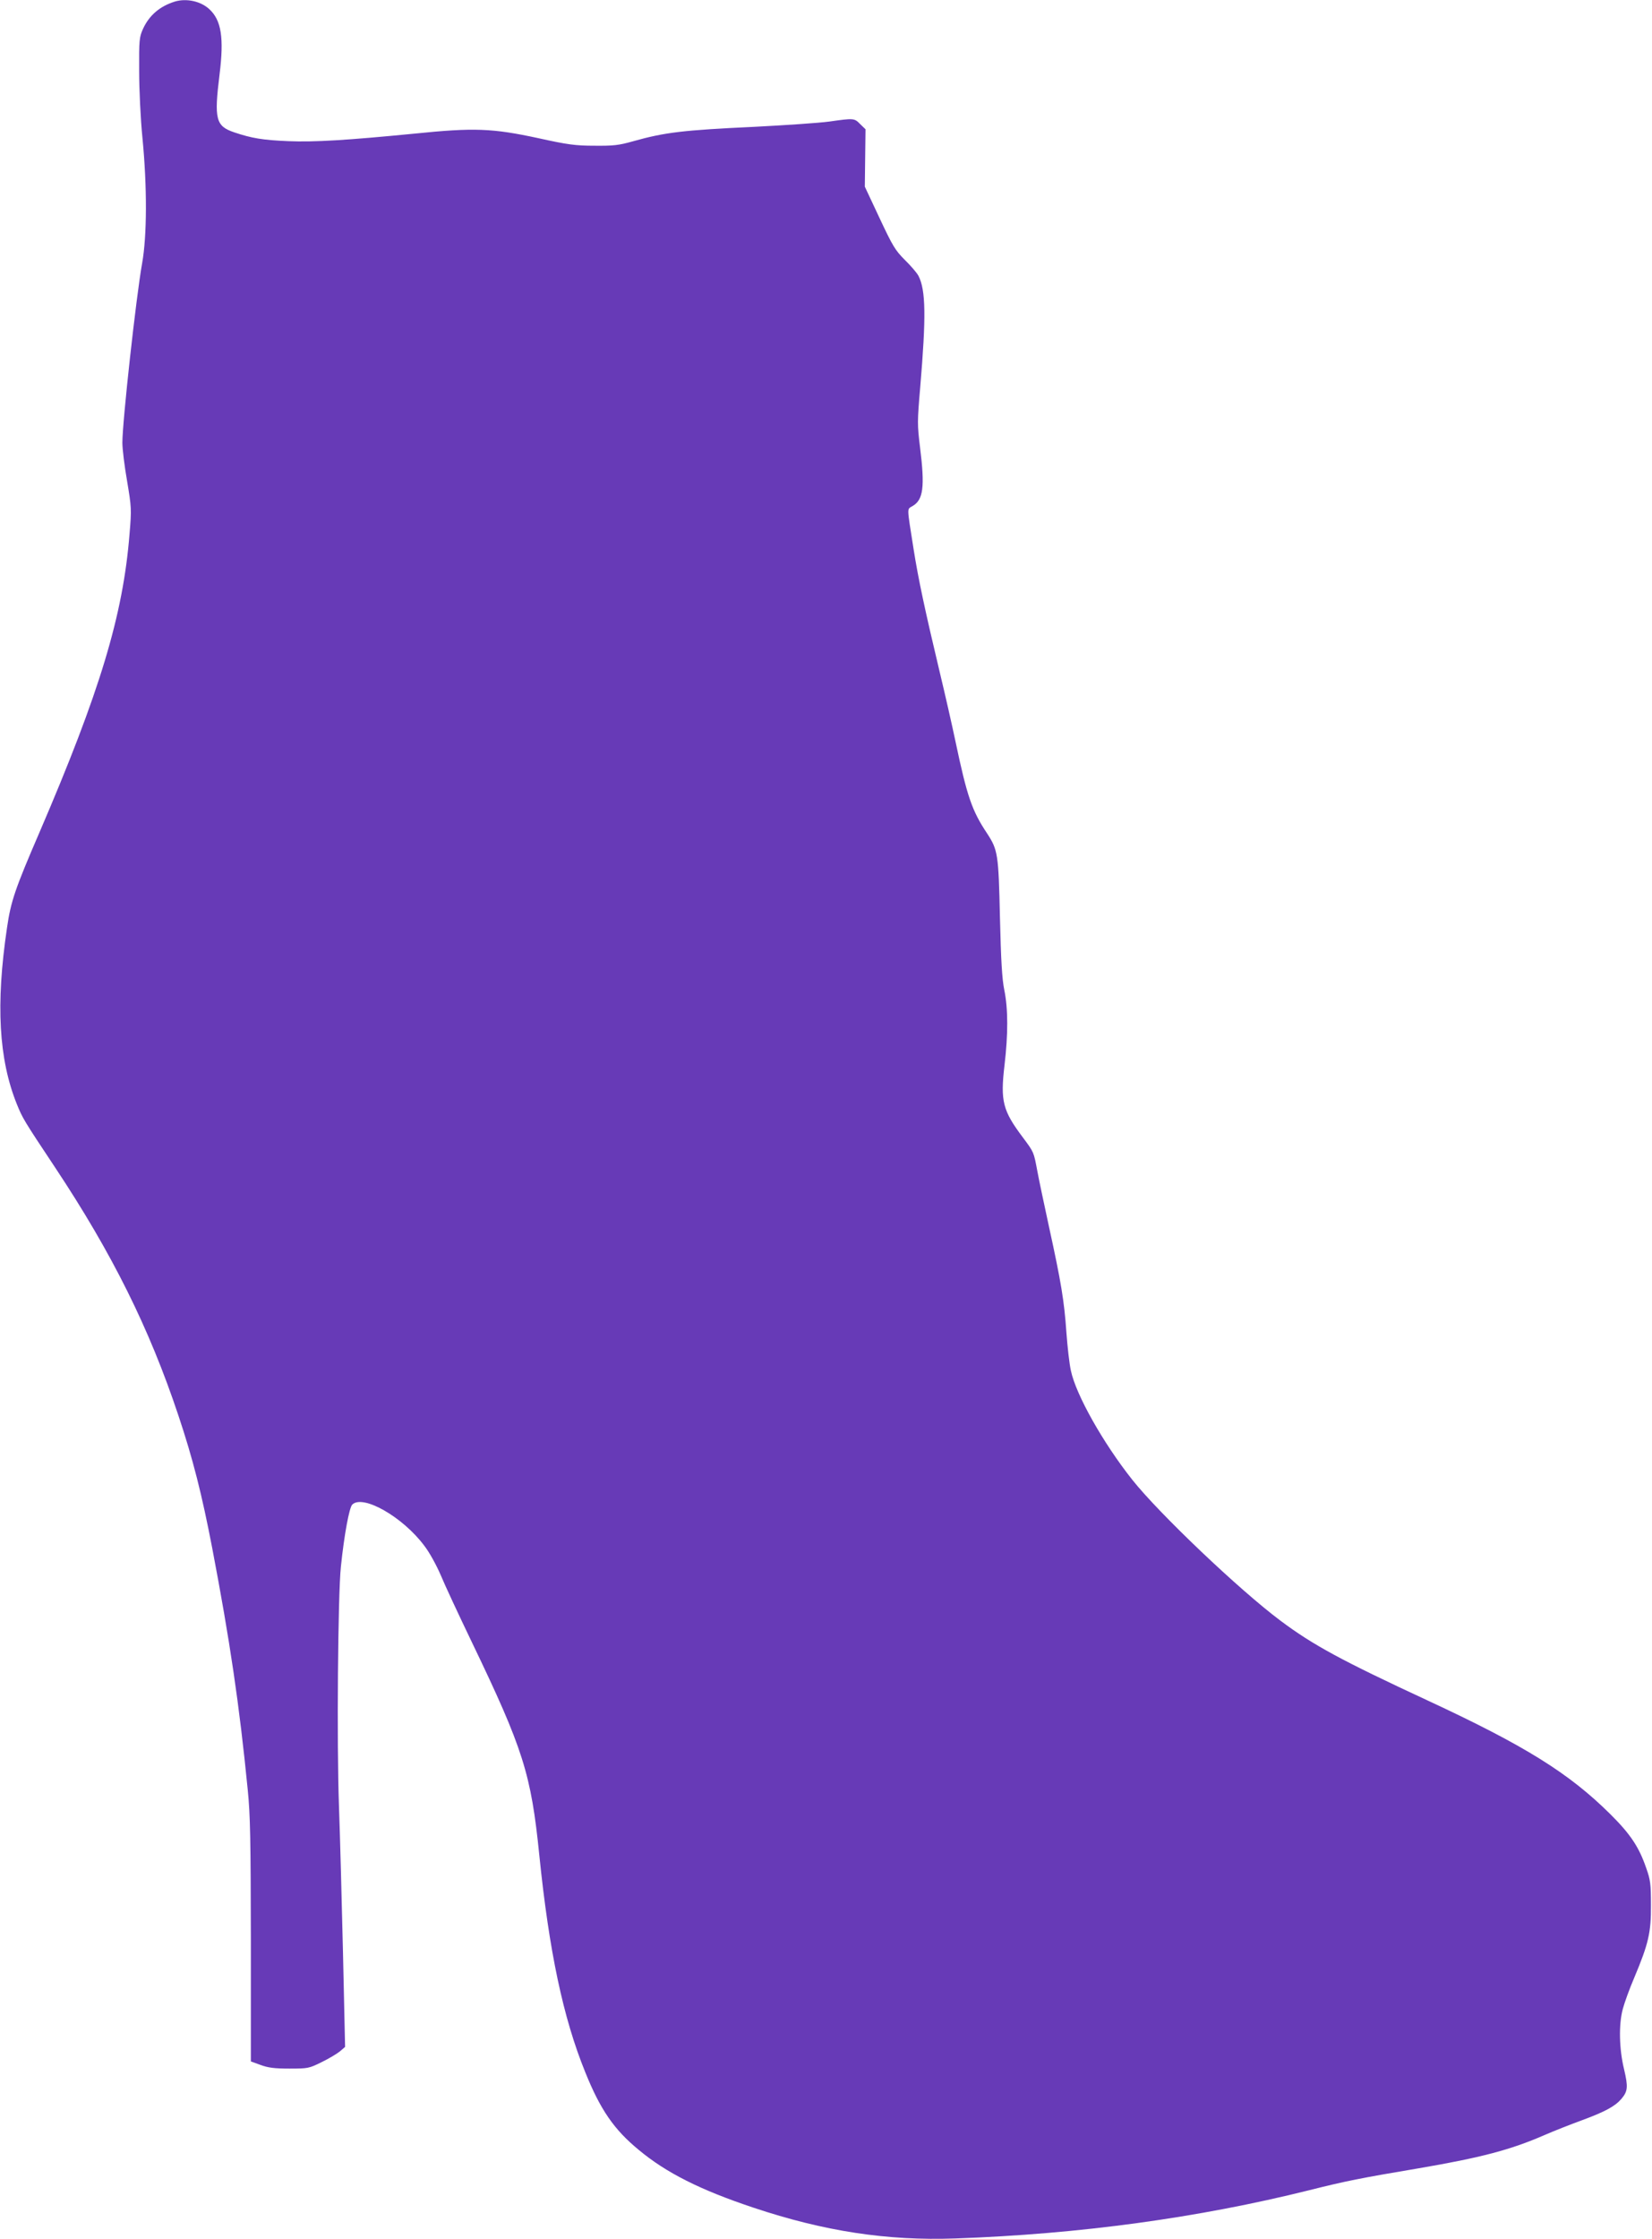 <?xml version="1.0" standalone="no"?>
<!DOCTYPE svg PUBLIC "-//W3C//DTD SVG 20010904//EN"
 "http://www.w3.org/TR/2001/REC-SVG-20010904/DTD/svg10.dtd">
<svg version="1.0" xmlns="http://www.w3.org/2000/svg"
 width="945pt" height="1280pt" viewBox="0 0 945 1280"
 preserveAspectRatio="xMidYMid meet">
<g transform="translate(0,1280) scale(0.1,-0.1)"
fill="#673ab7" stroke="none">
<path d="M1000 12791 c-86 -27 -146 -78 -182 -156 -21 -47 -23 -63 -22 -240 0
-106 8 -276 19 -385 27 -278 26 -559 -2 -715 -34 -189 -113 -905 -113 -1026 0
-35 12 -134 27 -219 25 -150 26 -160 14 -302 -37 -466 -170 -904 -516 -1708
-139 -322 -163 -392 -185 -544 -65 -438 -47 -751 56 -1007 33 -81 37 -89 220
-364 326 -491 538 -918 704 -1415 84 -251 135 -453 194 -760 101 -529 155
-893 203 -1380 15 -147 17 -285 18 -864 l0 -690 55 -20 c43 -16 79 -21 165
-21 107 0 112 1 185 37 41 20 88 48 105 62 l29 25 -12 539 c-7 296 -17 673
-23 838 -13 352 -6 1211 11 1368 19 184 48 338 65 355 60 60 289 -70 412 -235
29 -37 70 -112 94 -168 23 -56 103 -227 177 -381 296 -615 340 -756 387 -1220
56 -549 136 -929 263 -1241 86 -214 165 -328 305 -443 158 -132 354 -230 657
-331 404 -135 764 -190 1155 -176 709 25 1387 117 2025 276 207 52 292 69 625
125 356 61 525 105 720 190 55 24 152 62 215 85 133 49 189 80 225 122 37 44
39 68 15 170 -28 115 -31 256 -7 344 9 34 38 115 66 180 81 193 96 257 95 414
0 119 -3 144 -27 211 -41 120 -90 194 -206 309 -236 234 -488 391 -1046 650
-491 228 -654 316 -841 456 -233 174 -692 610 -847 805 -168 212 -322 486
-351 623 -9 39 -20 139 -26 221 -12 176 -30 286 -100 605 -28 129 -58 271 -66
315 -21 111 -19 107 -83 193 -115 153 -129 207 -105 412 21 176 21 323 -1 430
-13 64 -19 166 -25 415 -8 364 -12 386 -73 480 -87 130 -115 212 -181 525 -19
91 -60 271 -91 400 -84 352 -122 530 -149 701 -39 249 -39 226 -6 246 62 36
71 110 43 335 -16 130 -16 148 1 345 34 403 32 554 -10 636 -9 17 -44 58 -78
91 -55 55 -70 80 -145 240 l-84 179 2 164 2 164 -30 29 c-34 35 -36 35 -178
15 -59 -8 -252 -21 -428 -30 -405 -19 -511 -31 -695 -83 -81 -23 -113 -26
-220 -25 -107 0 -153 6 -320 43 -264 57 -368 61 -710 26 -389 -38 -572 -49
-720 -43 -147 6 -211 17 -309 50 -107 36 -117 74 -85 332 26 209 10 309 -58
372 -49 46 -131 64 -198 44z"/>
</g>
</svg>
